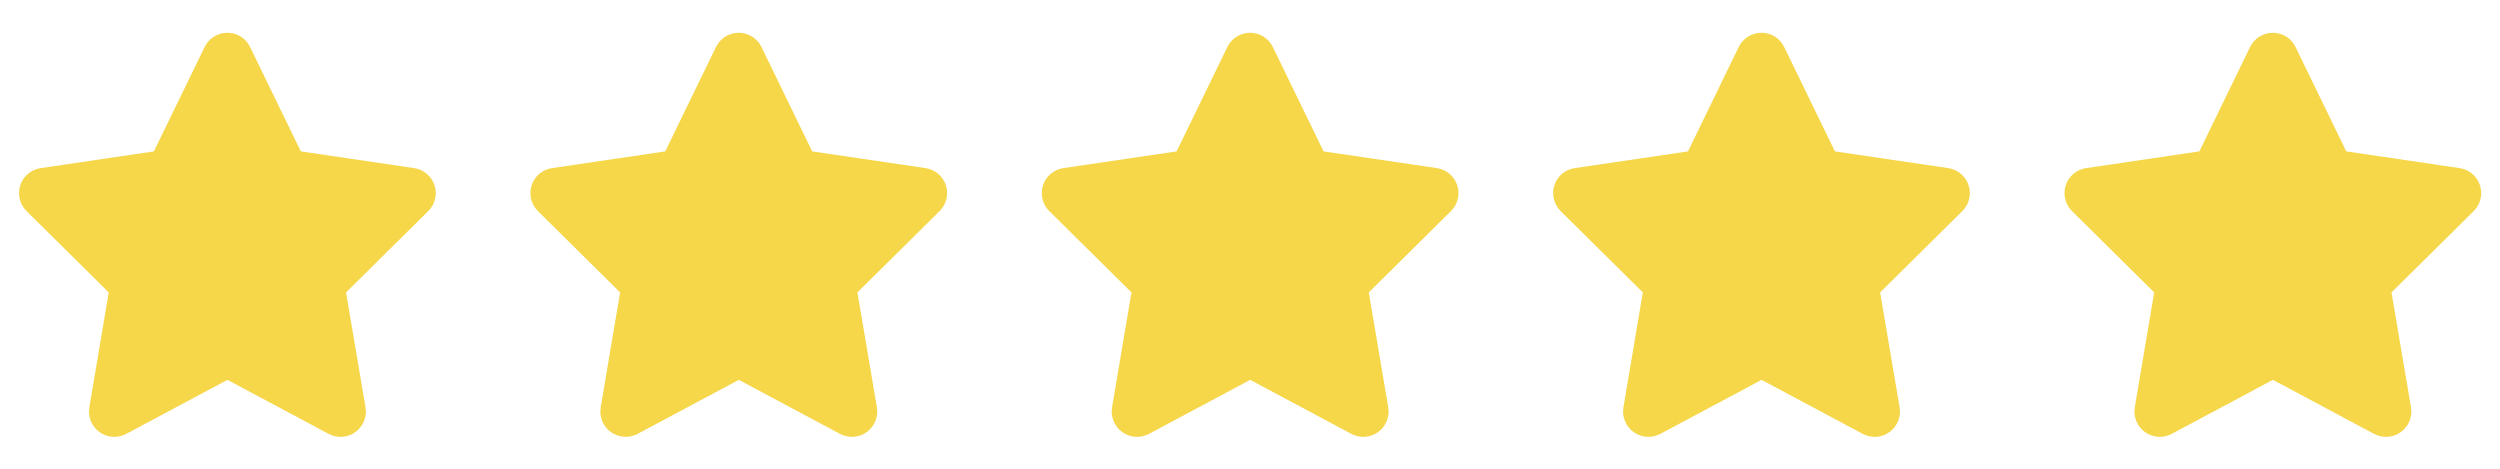<svg width="176" height="33" viewBox="0 0 176 33" fill="none" xmlns="http://www.w3.org/2000/svg">
<path d="M17.606 3.308C17.312 2.697 16.689 2.308 16.006 2.308C15.323 2.308 14.706 2.697 14.406 3.308L10.834 10.658L2.856 11.836C2.189 11.936 1.634 12.402 1.428 13.041C1.223 13.68 1.389 14.386 1.867 14.858L7.656 20.586L6.289 28.68C6.178 29.347 6.456 30.024 7.006 30.419C7.556 30.813 8.284 30.863 8.884 30.547L16.012 26.741L23.139 30.547C23.739 30.863 24.467 30.819 25.017 30.419C25.567 30.019 25.845 29.347 25.734 28.68L24.362 20.586L30.151 14.858C30.628 14.386 30.8 13.68 30.589 13.041C30.378 12.402 29.828 11.936 29.162 11.836L21.178 10.658L17.606 3.308Z" fill="#F5D749"/>
<path d="M53.606 3.308C53.312 2.697 52.689 2.308 52.006 2.308C51.323 2.308 50.706 2.697 50.406 3.308L46.834 10.658L38.856 11.836C38.189 11.936 37.634 12.402 37.428 13.041C37.223 13.68 37.389 14.386 37.867 14.858L43.656 20.586L42.289 28.68C42.178 29.347 42.456 30.024 43.006 30.419C43.556 30.813 44.284 30.863 44.884 30.547L52.012 26.741L59.139 30.547C59.739 30.863 60.467 30.819 61.017 30.419C61.567 30.019 61.845 29.347 61.734 28.68L60.362 20.586L66.15 14.858C66.628 14.386 66.8 13.68 66.589 13.041C66.378 12.402 65.828 11.936 65.162 11.836L57.178 10.658L53.606 3.308Z" fill="#F5D749"/>
<path d="M89.606 3.308C89.312 2.697 88.689 2.308 88.006 2.308C87.323 2.308 86.706 2.697 86.406 3.308L82.834 10.658L74.856 11.836C74.189 11.936 73.634 12.402 73.428 13.041C73.223 13.68 73.389 14.386 73.867 14.858L79.656 20.586L78.289 28.68C78.178 29.347 78.456 30.024 79.006 30.419C79.556 30.813 80.284 30.863 80.884 30.547L88.012 26.741L95.139 30.547C95.739 30.863 96.467 30.819 97.017 30.419C97.567 30.019 97.845 29.347 97.734 28.68L96.362 20.586L102.15 14.858C102.628 14.386 102.8 13.68 102.589 13.041C102.378 12.402 101.828 11.936 101.162 11.836L93.178 10.658L89.606 3.308Z" fill="#F5D749"/>
<path d="M125.606 3.308C125.312 2.697 124.689 2.308 124.006 2.308C123.323 2.308 122.706 2.697 122.406 3.308L118.834 10.658L110.856 11.836C110.189 11.936 109.634 12.402 109.428 13.041C109.223 13.68 109.389 14.386 109.867 14.858L115.656 20.586L114.289 28.68C114.178 29.347 114.456 30.024 115.006 30.419C115.556 30.813 116.284 30.863 116.884 30.547L124.012 26.741L131.139 30.547C131.739 30.863 132.467 30.819 133.017 30.419C133.567 30.019 133.845 29.347 133.734 28.68L132.362 20.586L138.15 14.858C138.628 14.386 138.8 13.68 138.589 13.041C138.378 12.402 137.828 11.936 137.162 11.836L129.178 10.658L125.606 3.308Z" fill="#F5D749"/>
<path d="M161.606 3.308C161.312 2.697 160.689 2.308 160.006 2.308C159.323 2.308 158.706 2.697 158.406 3.308L154.834 10.658L146.856 11.836C146.189 11.936 145.634 12.402 145.428 13.041C145.223 13.68 145.389 14.386 145.867 14.858L151.656 20.586L150.289 28.68C150.178 29.347 150.456 30.024 151.006 30.419C151.556 30.813 152.284 30.863 152.884 30.547L160.012 26.741L167.139 30.547C167.739 30.863 168.467 30.819 169.017 30.419C169.567 30.019 169.845 29.347 169.734 28.68L168.362 20.586L174.15 14.858C174.628 14.386 174.8 13.68 174.589 13.041C174.378 12.402 173.828 11.936 173.162 11.836L165.178 10.658L161.606 3.308Z" fill="#F5D749"/>
</svg>
